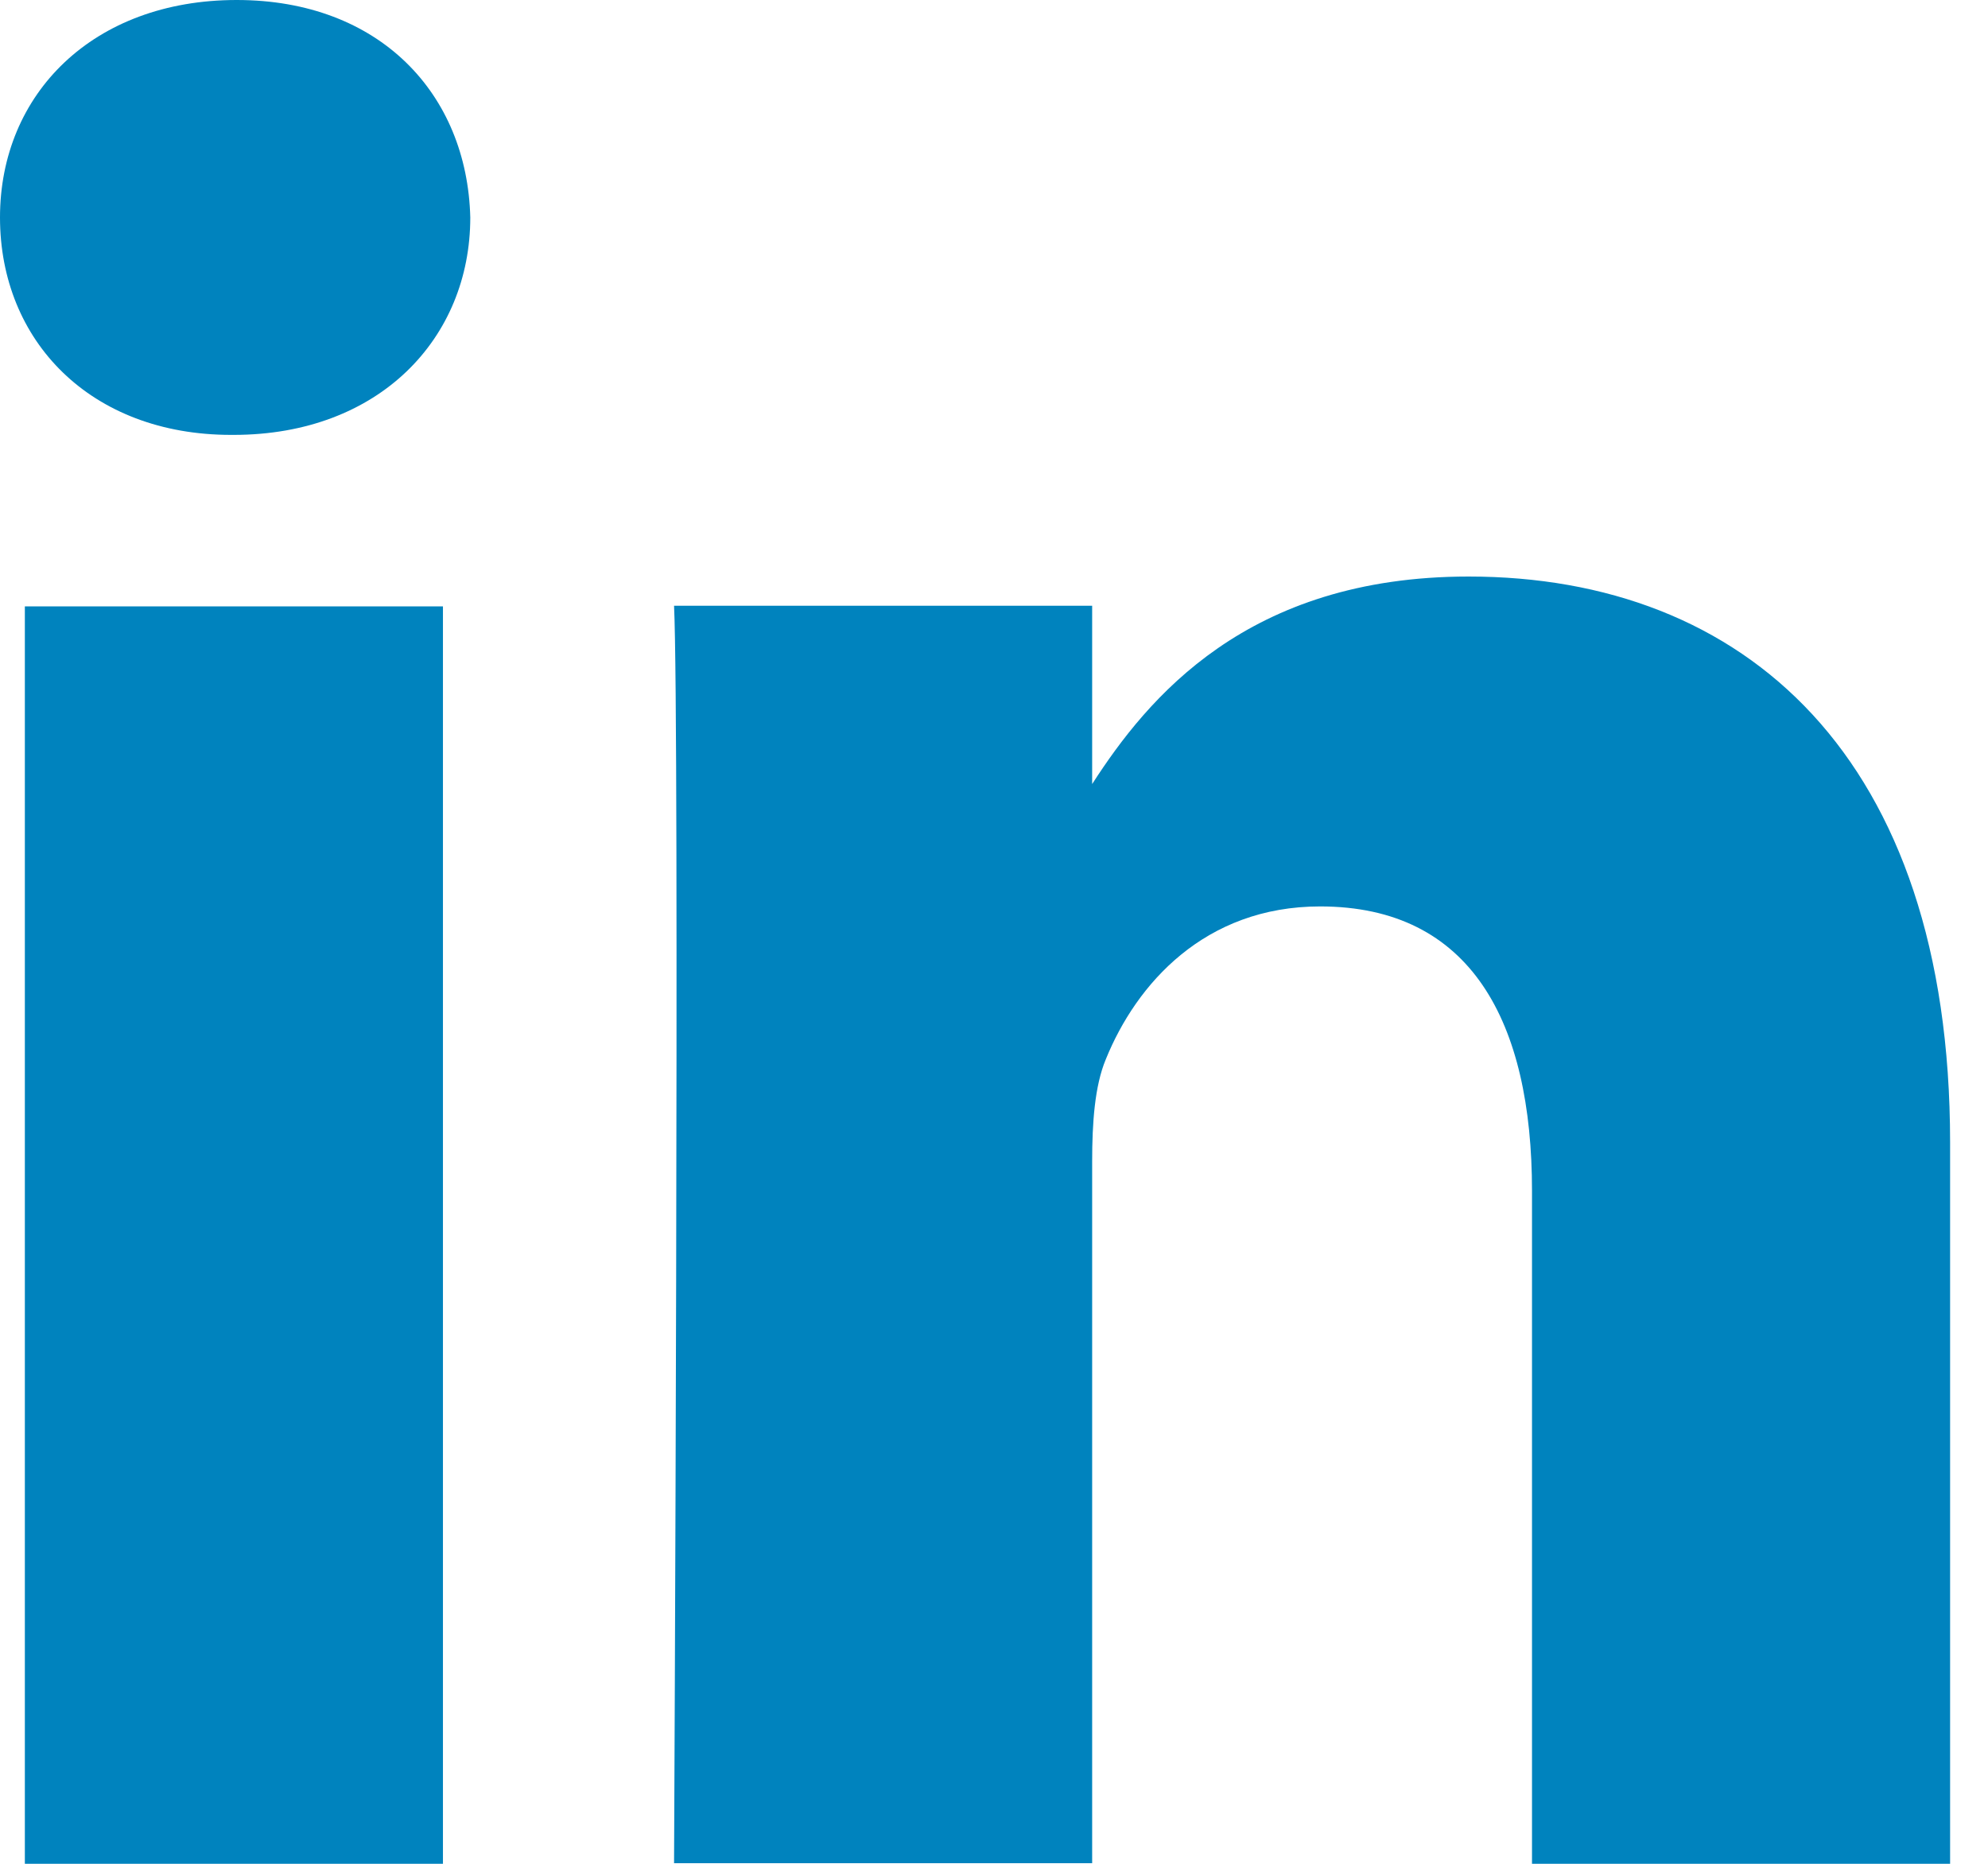<svg viewBox="0 0 32 30" fill="none"
  xmlns="http://www.w3.org/2000/svg">
  <path id="rect11" d="M7.13 9.76H0.4V30H7.13V9.76Z" fill="#0083BE"/>
  <path id="path13-0" d="M3.81 0C1.5 0 0 1.51 0 3.5C0 5.49 1.46 7 3.72 7H3.76C6.11 7 7.57 5.44 7.57 3.5C7.52 1.51 6.11 0 3.81 0Z" fill="#0083BE"/>
  <path id="path15" d="M23.64 9.28C20.07 9.28 18.47 11.24 17.58 12.62V9.75H10.85C10.94 11.65 10.85 29.99 10.85 29.99H17.58V18.69C17.58 18.08 17.62 17.48 17.8 17.05C18.29 15.84 19.39 14.59 21.25 14.59C23.68 14.59 24.66 16.45 24.66 19.17V30H31.39V18.39C31.39 12.17 28.07 9.28 23.64 9.28Z" fill="#0083BE"/>
</svg>
